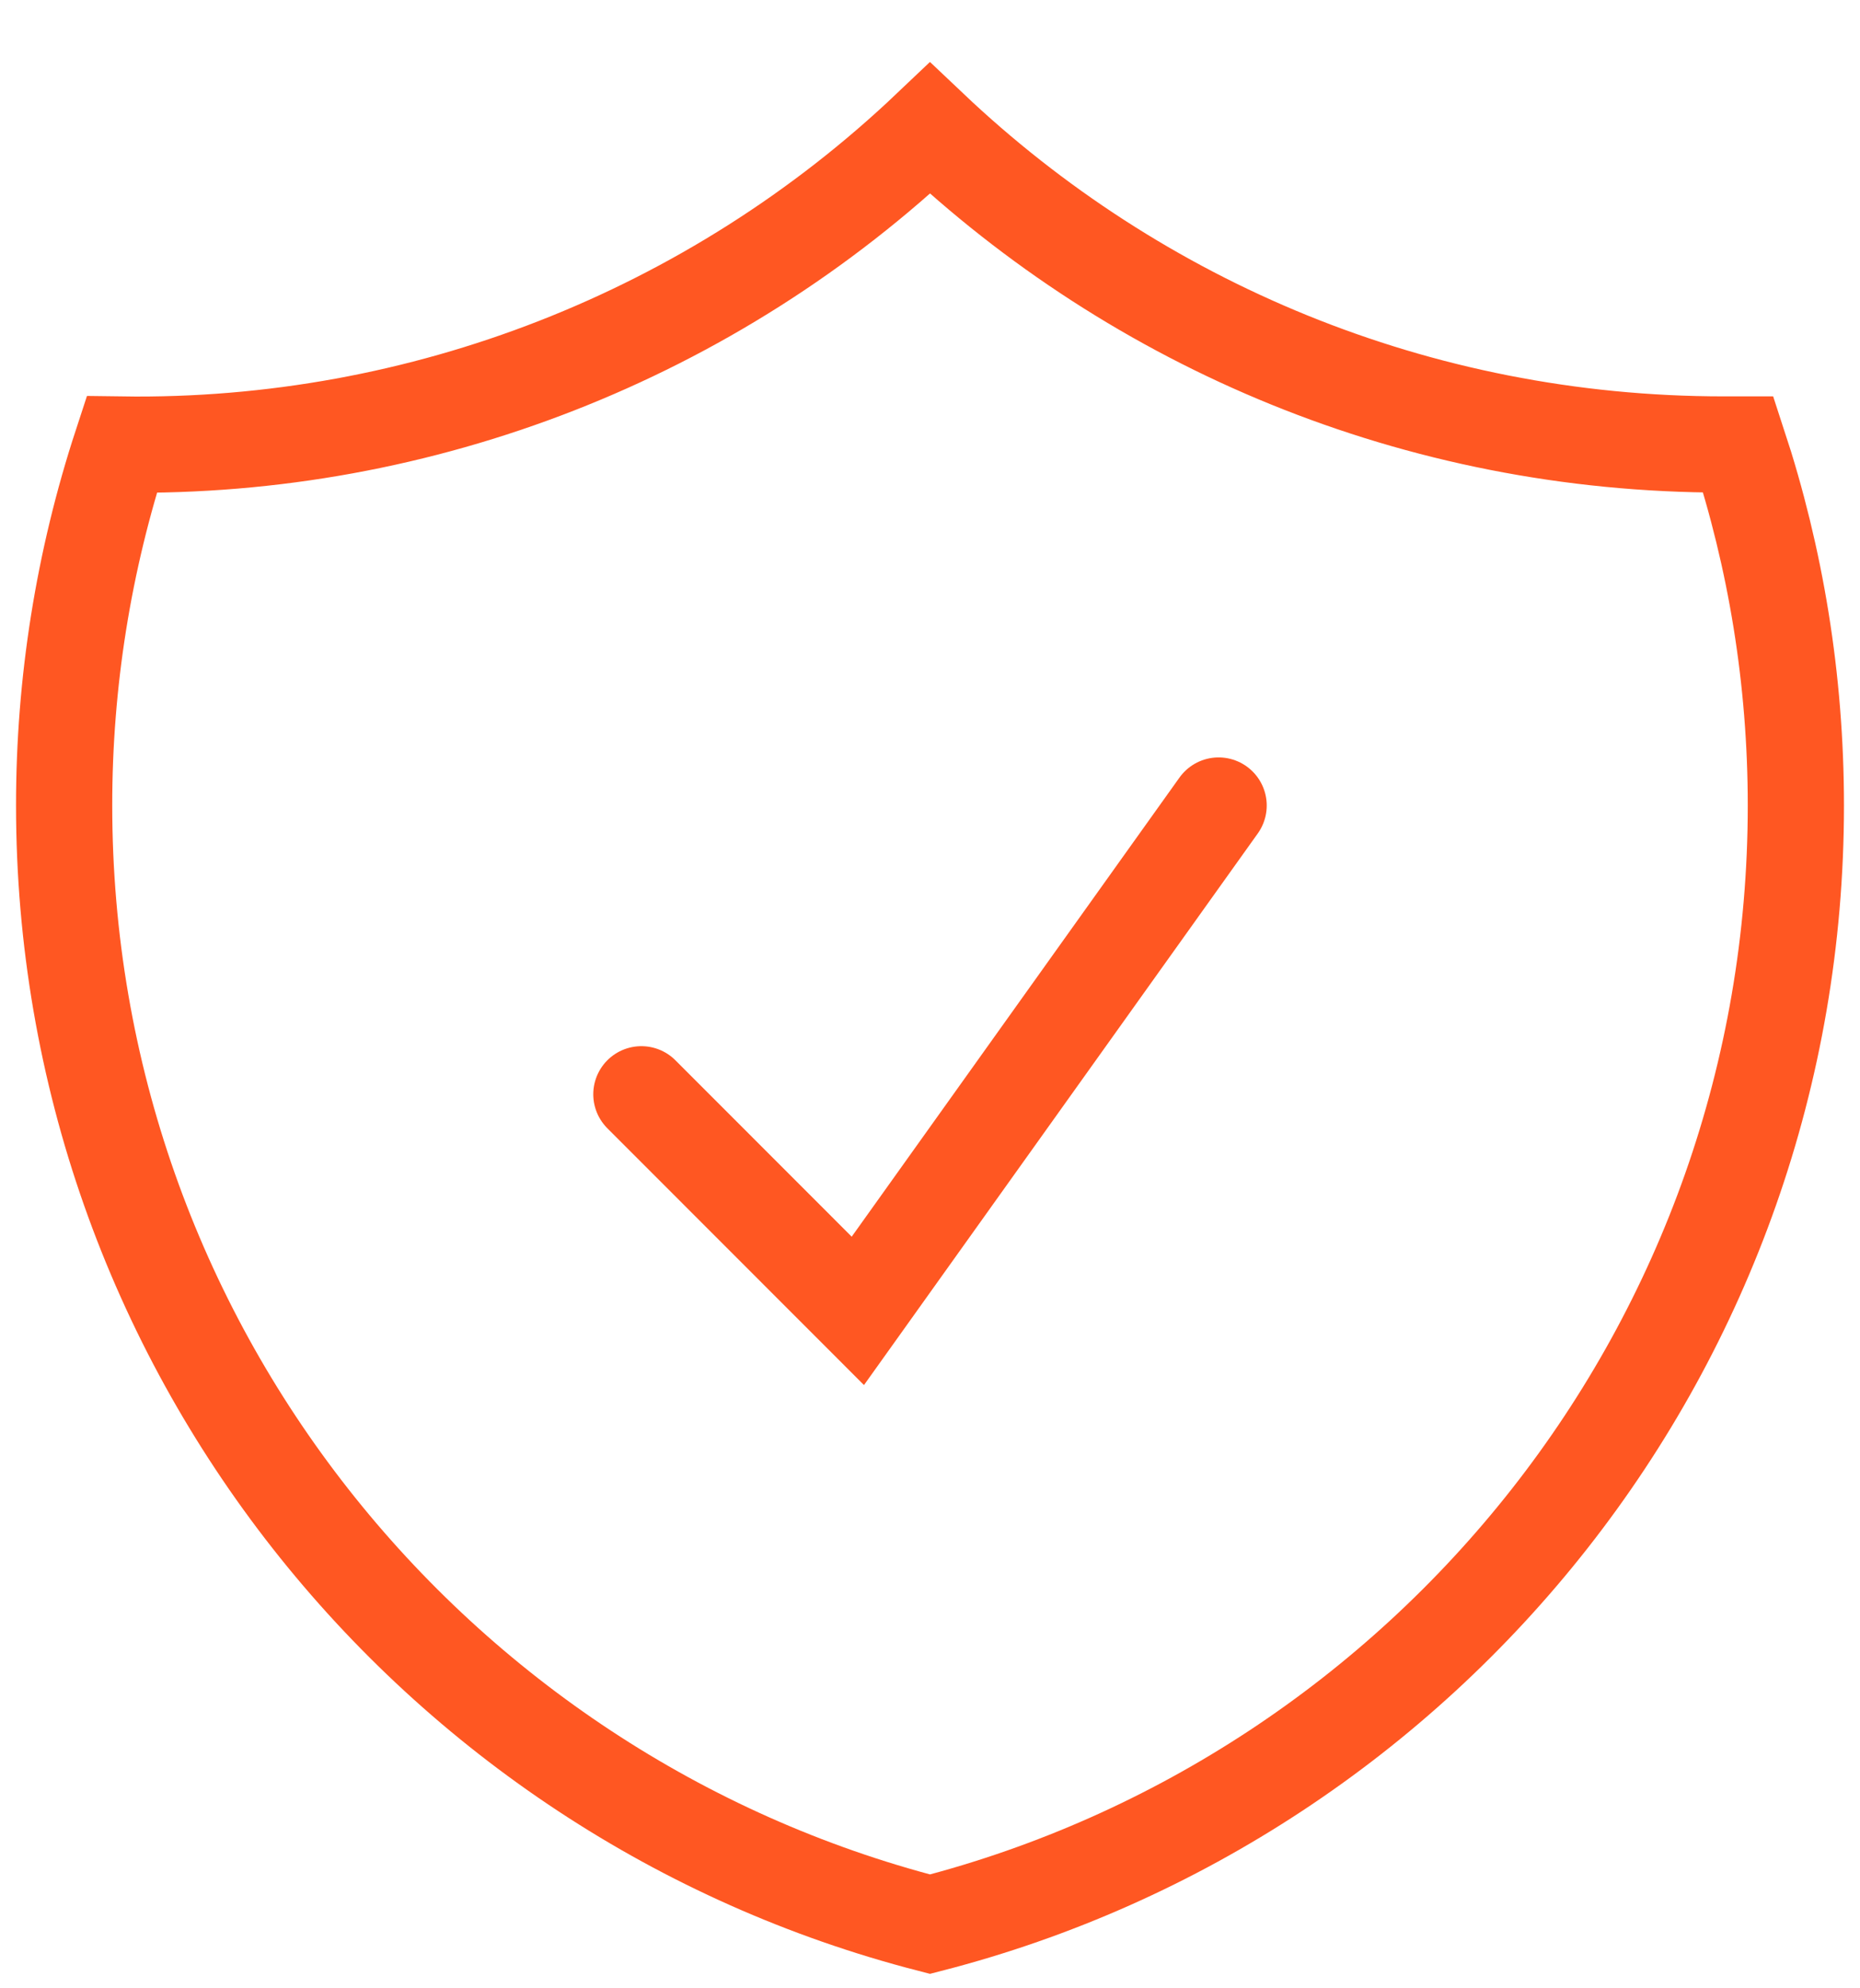 <?xml version="1.0" encoding="utf-8"?>
<svg xmlns="http://www.w3.org/2000/svg" fill="none" height="100%" overflow="visible" preserveAspectRatio="none" style="display: block;" viewBox="0 0 29 31" width="100%">
<path d="M10 17.061L13.375 20.438L19 12.559M14.5 2C11.104 5.227 6.58 6.997 1.897 6.931C1.302 8.747 0.999 10.646 1 12.557C1 20.949 6.736 28 14.5 30C22.264 28.001 28 20.951 28 12.559C28 10.593 27.685 8.701 27.103 6.93H26.875C22.081 6.93 17.725 5.057 14.5 2Z" id="Vector" stroke="#FF5722" stroke-linecap="round" stroke-width="1.5"/>
</svg>